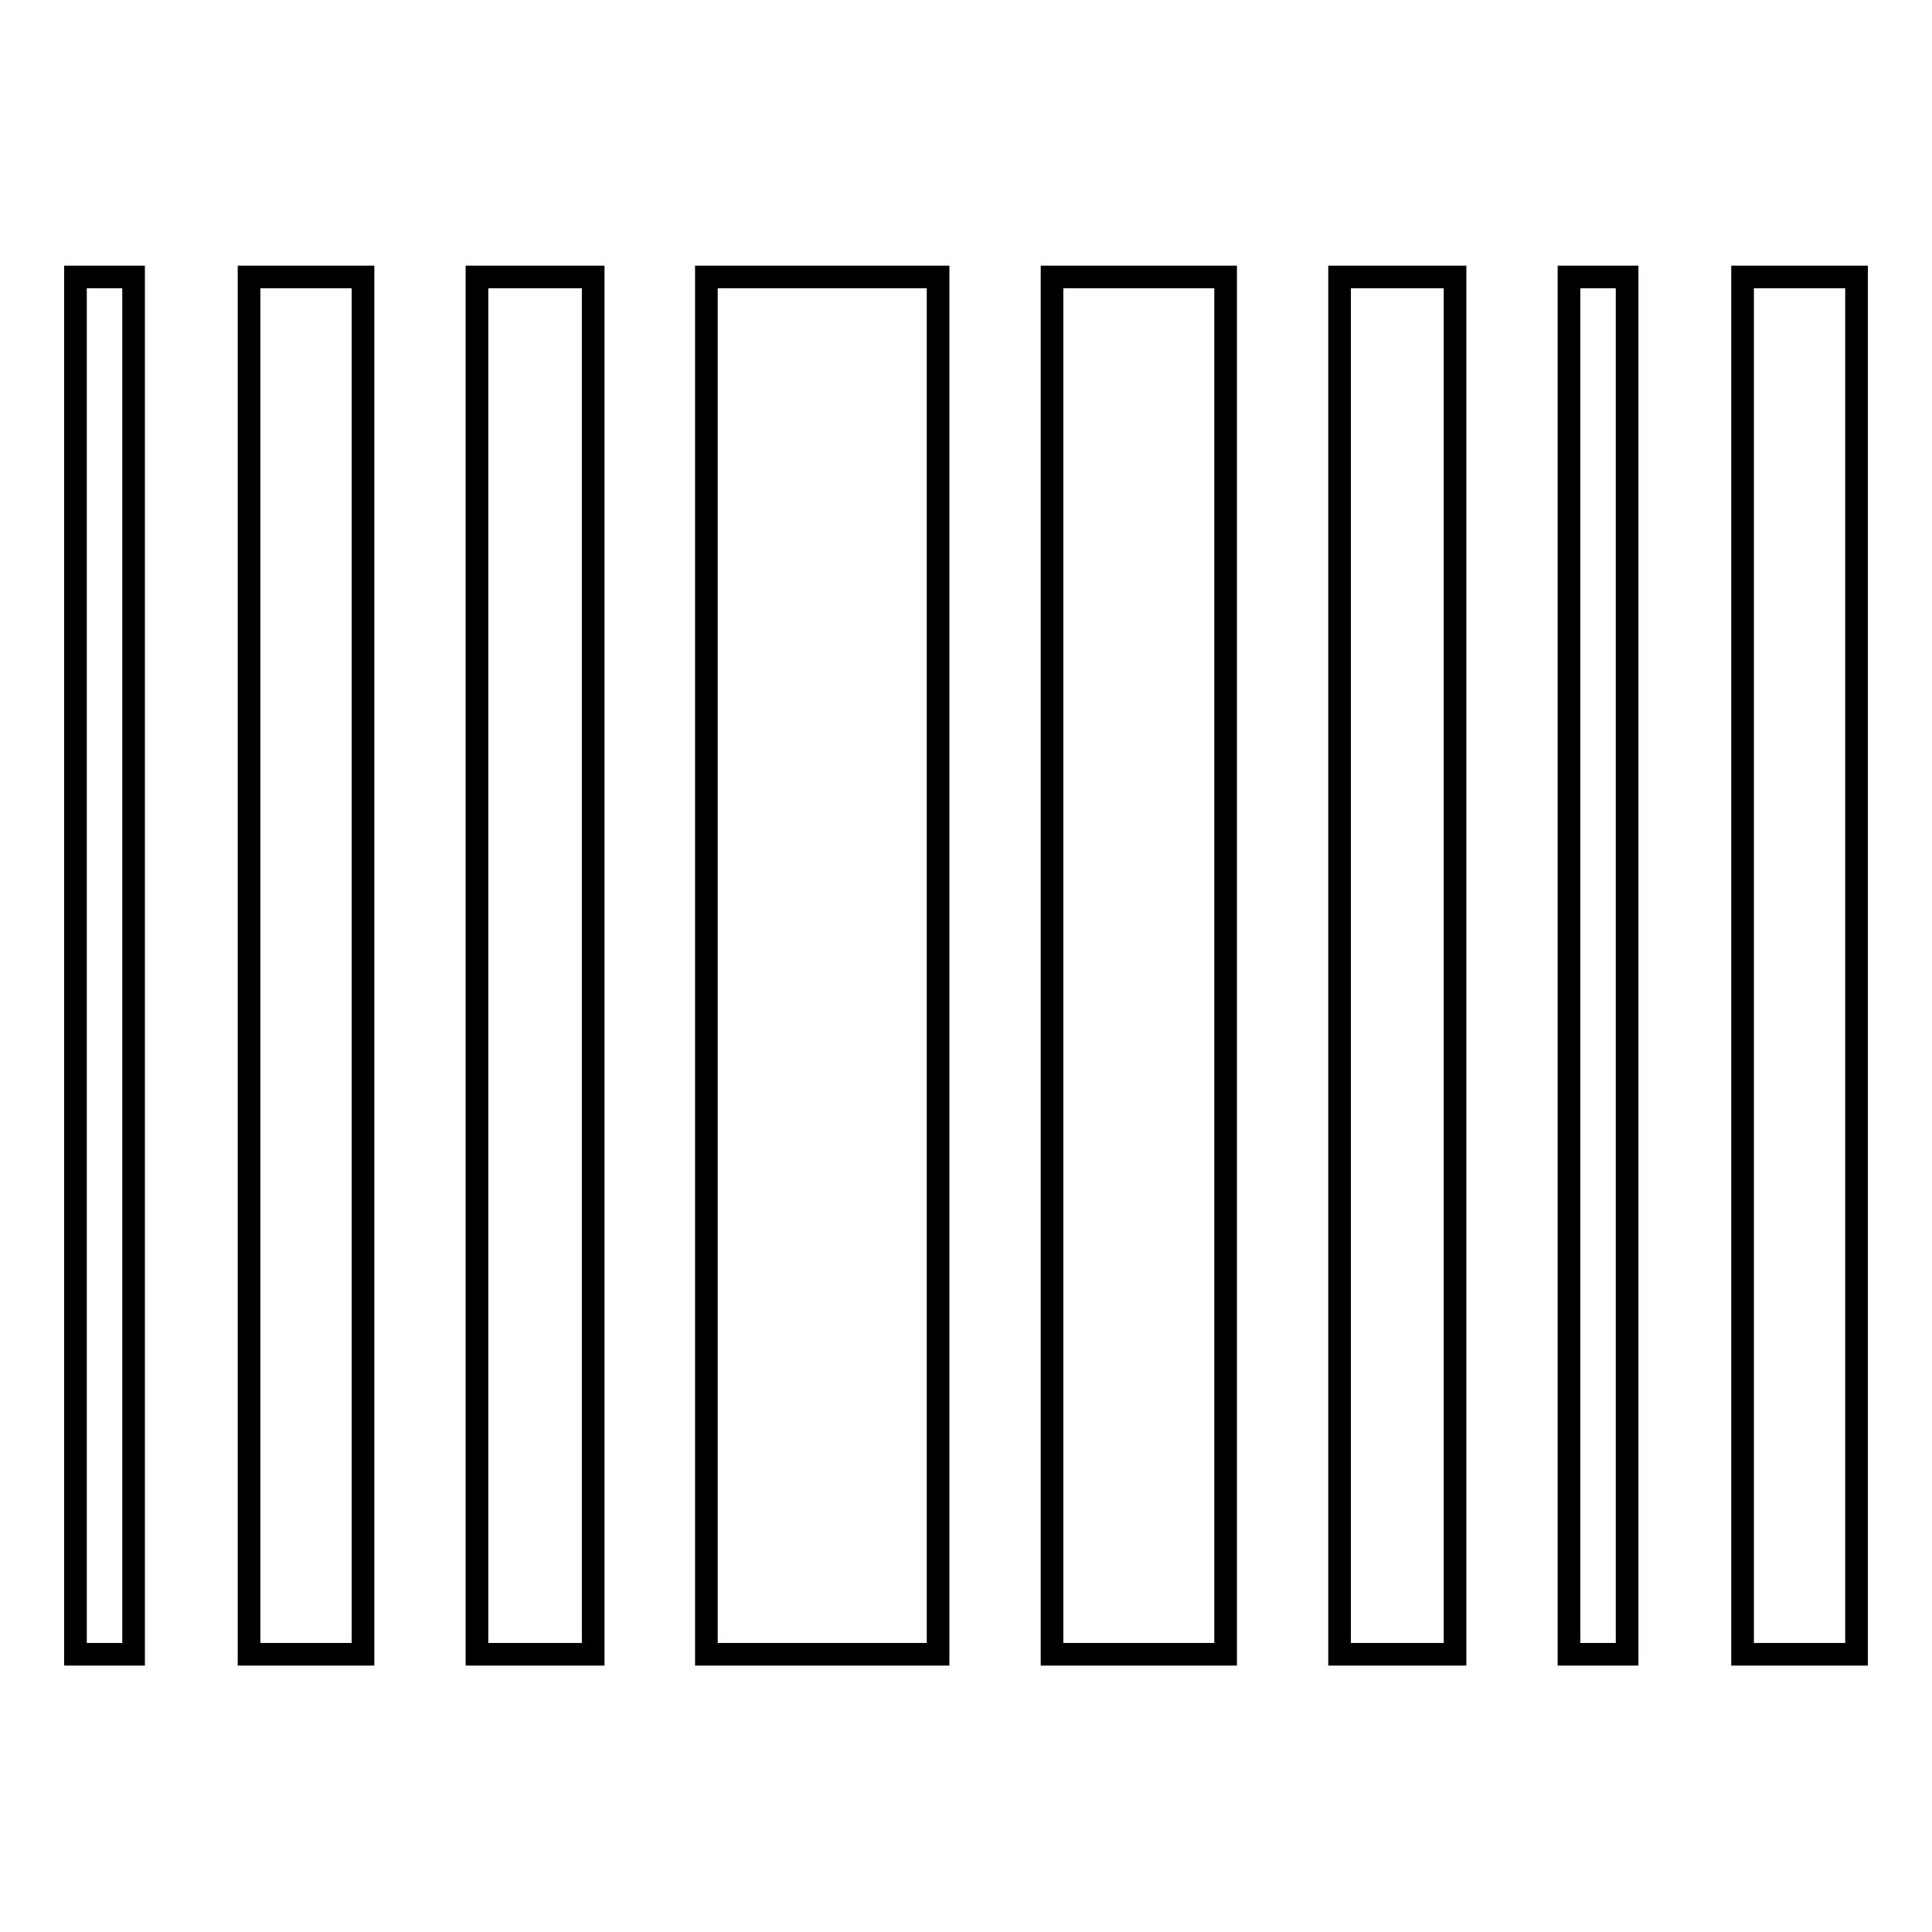 <?xml version="1.0" encoding="utf-8"?>
<!-- Svg Vector Icons : http://www.onlinewebfonts.com/icon -->
<!DOCTYPE svg PUBLIC "-//W3C//DTD SVG 1.1//EN" "http://www.w3.org/Graphics/SVG/1.1/DTD/svg11.dtd">
<svg version="1.1" xmlns="http://www.w3.org/2000/svg" xmlns:xlink="http://www.w3.org/1999/xlink" x="0px" y="0px" viewBox="0 0 256 256" enable-background="new 0 0 256 256" xml:space="preserve">
<g><g><path stroke-width="3" fill-opacity="0" stroke="#000000"  d="M10,36.7h7.7v182.5H10V36.7z M33,36.7h15.1v182.5H33V36.7z M63.2,36.7h15.4v182.5H63.2V36.7z M93.6,36.7h30.7v182.5H93.6V36.7z M139.4,36.7h23v182.5h-23V36.7z M177.5,36.7h15.3v182.5h-15.3V36.7z M207.9,36.7h7.7v182.5h-7.7V36.7z M230.9,36.7H246v182.5h-15.1V36.7z"/></g></g>
</svg>